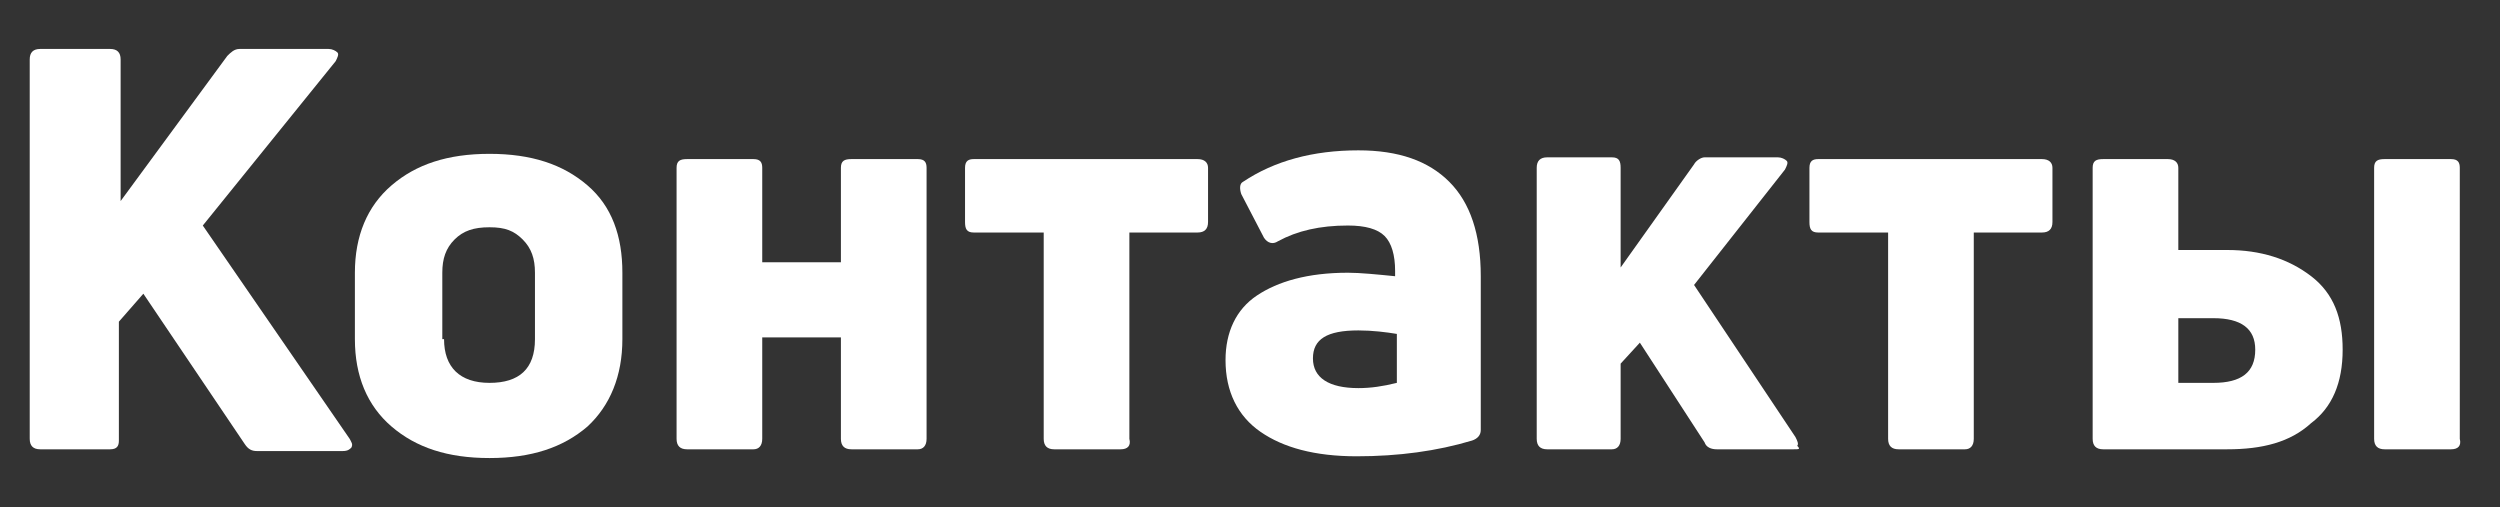 <?xml version="1.0" encoding="UTF-8"?> <!-- Generator: Adobe Illustrator 23.0.1, SVG Export Plug-In . SVG Version: 6.00 Build 0) --> <svg xmlns="http://www.w3.org/2000/svg" xmlns:xlink="http://www.w3.org/1999/xlink" id="Слой_1" x="0px" y="0px" viewBox="0 0 143 29" style="enable-background:new 0 0 143 29;" xml:space="preserve"><rect x="0" y="0" width="143" height="29" fill="#333333" stroke="none"/> <style type="text/css"> .st0{fill:#FFFFFF;} </style> <g> <path class="st0" d="M6.3,25.7h-4c-0.4,0-0.6-0.2-0.6-0.6V3.4c0-0.4,0.2-0.6,0.6-0.6h4c0.4,0,0.6,0.2,0.6,0.6v8.1L13,3.2 c0.2-0.2,0.4-0.4,0.7-0.4h5.1c0.2,0,0.4,0.1,0.5,0.2c0.1,0.1,0,0.3-0.1,0.5l-7.6,9.4L20,25.1c0.1,0.2,0.2,0.3,0.1,0.5 c-0.1,0.1-0.2,0.2-0.5,0.2h-4.9c-0.3,0-0.5-0.1-0.7-0.4l-5.8-8.6l-1.4,1.6v6.8C6.8,25.5,6.7,25.7,6.3,25.7z"></path> <path class="st0" d="M35.6,19.4c0,2.1-0.7,3.8-2,5c-1.4,1.2-3.2,1.8-5.6,1.8s-4.2-0.6-5.6-1.8c-1.4-1.2-2.1-2.9-2.1-5v-3.8 c0-2.1,0.7-3.8,2.1-5c1.4-1.2,3.2-1.8,5.6-1.8s4.2,0.6,5.6,1.8c1.4,1.2,2,2.9,2,5V19.4z M25.4,19.4c0,1.6,0.9,2.5,2.6,2.5 s2.6-0.8,2.6-2.5v-3.8c0-0.8-0.2-1.4-0.7-1.9S28.9,13,28,13s-1.5,0.2-2,0.7s-0.7,1.1-0.7,1.9V19.4z"></path> <path class="st0" d="M43.1,25.7h-3.8c-0.4,0-0.6-0.2-0.6-0.6V9.6c0-0.4,0.2-0.5,0.6-0.5h3.8c0.4,0,0.5,0.2,0.5,0.5V15h4.5V9.6 c0-0.4,0.2-0.5,0.6-0.5h3.8c0.4,0,0.5,0.2,0.5,0.5v15.5c0,0.4-0.2,0.6-0.5,0.6h-3.8c-0.4,0-0.6-0.2-0.6-0.6v-5.8h-4.5v5.8 C43.6,25.5,43.4,25.7,43.1,25.7z"></path> <path class="st0" d="M64.1,25.7h-3.8c-0.4,0-0.6-0.2-0.6-0.6V13.3h-4c-0.4,0-0.5-0.2-0.5-0.6V9.6c0-0.4,0.2-0.5,0.5-0.5h12.8 c0.4,0,0.6,0.2,0.6,0.5v3.1c0,0.4-0.2,0.6-0.6,0.6h-3.9v11.8C64.7,25.5,64.5,25.7,64.1,25.7z"></path> <path class="st0" d="M71.1,10.4c1.8-1.2,4-1.8,6.6-1.8c2.3,0,4,0.6,5.2,1.8c1.2,1.2,1.8,3,1.8,5.4v8.8c0,0.3-0.2,0.5-0.5,0.6 c-2,0.6-4.2,0.9-6.6,0.9s-4.2-0.5-5.5-1.4c-1.3-0.9-2-2.3-2-4.1c0-1.6,0.6-2.9,1.8-3.7c1.2-0.8,2.9-1.3,5.2-1.3 c0.7,0,1.7,0.1,2.7,0.2v-0.3c0-0.9-0.2-1.6-0.6-2c-0.4-0.4-1.1-0.6-2.1-0.6c-1.6,0-2.9,0.3-4,0.9c-0.3,0.2-0.6,0.1-0.8-0.2L71,11.1 C70.9,10.8,70.9,10.5,71.1,10.4z M75.1,20.5c0,1.1,0.9,1.7,2.6,1.7c0.7,0,1.4-0.1,2.2-0.3v-2.8c-0.6-0.1-1.4-0.2-2.2-0.2 C75.9,18.9,75.1,19.4,75.1,20.5z"></path> <path class="st0" d="M102.6,25.7h-4.4c-0.3,0-0.6-0.1-0.7-0.4l-3.7-5.7l-1.1,1.2v4.3c0,0.4-0.2,0.6-0.5,0.6h-3.7 c-0.4,0-0.6-0.2-0.6-0.6V9.6c0-0.4,0.2-0.6,0.6-0.6h3.7c0.4,0,0.5,0.2,0.5,0.6v5.7l4.2-5.9c0.1-0.2,0.4-0.4,0.6-0.4h4.2 c0.2,0,0.4,0.1,0.5,0.2c0.1,0.1,0,0.3-0.1,0.5l-5.2,6.6l5.8,8.7c0.1,0.2,0.2,0.4,0.1,0.5C103,25.7,102.9,25.7,102.6,25.7z"></path> <path class="st0" d="M112.4,25.7h-3.8c-0.4,0-0.6-0.2-0.6-0.6V13.3h-4c-0.4,0-0.5-0.2-0.5-0.6V9.6c0-0.4,0.2-0.5,0.5-0.5h12.8 c0.4,0,0.6,0.2,0.6,0.5v3.1c0,0.4-0.2,0.6-0.6,0.6h-3.9v11.8C112.9,25.5,112.7,25.7,112.4,25.7z"></path> <path class="st0" d="M127.4,25.7h-7.1c-0.4,0-0.6-0.2-0.6-0.6V9.6c0-0.4,0.2-0.5,0.6-0.5h3.7c0.4,0,0.6,0.2,0.6,0.5v4.7h2.8 c1.9,0,3.5,0.5,4.8,1.5s1.8,2.4,1.8,4.2c0,1.9-0.6,3.3-1.8,4.2C131,25.3,129.4,25.7,127.4,25.7z M124.6,18.2v3.7h2 c1.6,0,2.4-0.6,2.4-1.9c0-1.2-0.8-1.8-2.4-1.8H124.6z M140.2,25.7h-3.8c-0.4,0-0.6-0.2-0.6-0.6V9.6c0-0.4,0.2-0.5,0.6-0.5h3.8 c0.4,0,0.5,0.2,0.5,0.5v15.5C140.8,25.5,140.6,25.7,140.2,25.7z"></path> </g> </svg> 